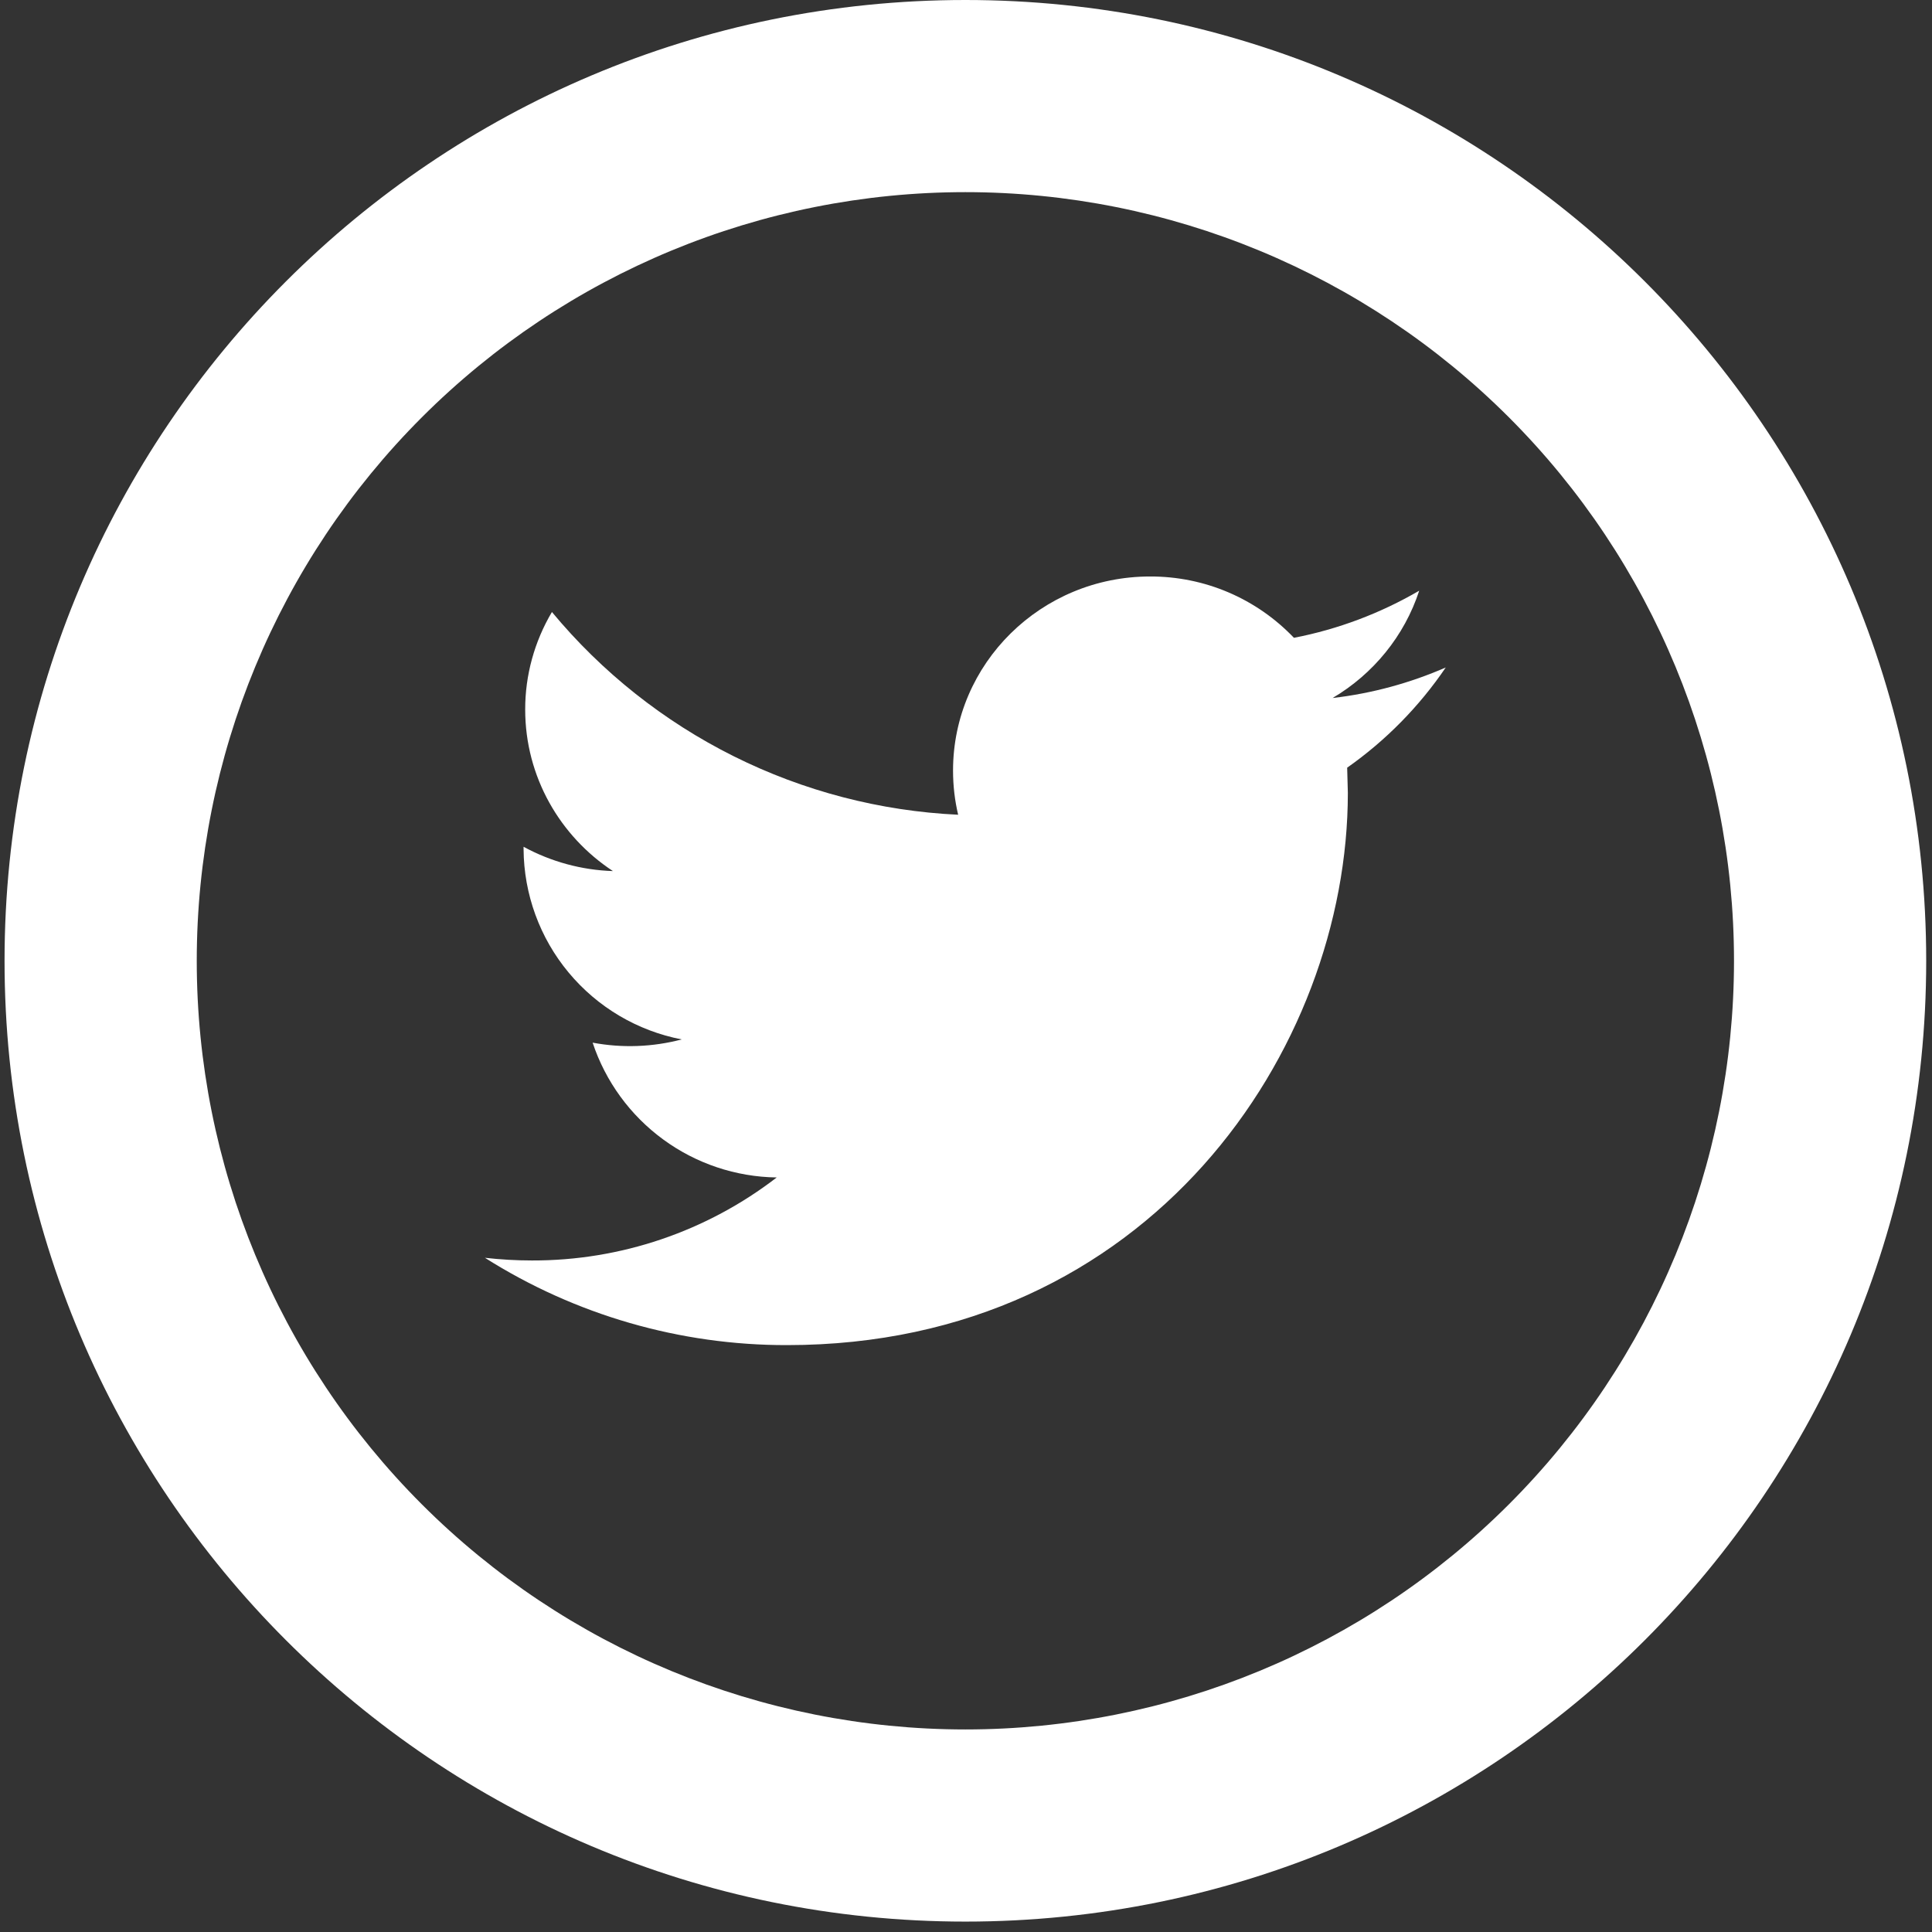 <svg width="31" height="31" viewBox="0 0 31 31" fill="none" xmlns="http://www.w3.org/2000/svg">
<rect x="0" y="0" width="31" height="31" fill="#333333" stroke="none"/>
<path d="M15.49 27.75C18.761 27.75 21.898 26.451 24.211 24.138C26.524 21.825 27.823 18.688 27.823 15.417C27.823 12.146 26.524 9.009 24.211 6.696C21.898 4.383 18.761 3.083 15.49 3.083C12.219 3.083 9.082 4.383 6.769 6.696C4.456 9.009 3.157 12.146 3.157 15.417C3.157 18.688 4.456 21.825 6.769 24.138C9.082 26.451 12.219 27.75 15.49 27.75ZM15.49 30.833C6.975 30.833 0.073 23.931 0.073 15.417C0.073 6.902 6.975 0 15.49 0C24.005 0 30.907 6.902 30.907 15.417C30.907 23.931 24.005 30.833 15.49 30.833Z" fill="#fff"/>
<path d="M23.198 10.71C22.631 10.957 22.022 11.126 21.382 11.2C22.035 10.815 22.535 10.204 22.772 9.478C22.149 9.841 21.47 10.097 20.762 10.234C20.464 9.922 20.106 9.673 19.709 9.504C19.313 9.335 18.886 9.249 18.454 9.25C16.707 9.25 15.292 10.645 15.292 12.364C15.292 12.608 15.32 12.845 15.374 13.073C14.121 13.014 12.894 12.694 11.772 12.134C10.65 11.574 9.657 10.786 8.856 9.82C8.575 10.294 8.426 10.835 8.427 11.385C8.427 12.464 8.987 13.42 9.835 13.977C9.333 13.961 8.842 13.827 8.401 13.587V13.625C8.406 14.349 8.661 15.049 9.124 15.605C9.587 16.162 10.228 16.541 10.939 16.678C10.472 16.801 9.984 16.819 9.509 16.73C9.716 17.353 10.112 17.896 10.641 18.283C11.17 18.671 11.807 18.884 12.463 18.893C11.338 19.76 9.956 20.229 8.535 20.225C8.281 20.225 8.029 20.21 7.781 20.182C9.231 21.1 10.912 21.586 12.628 21.583C18.447 21.583 21.627 16.838 21.627 12.722L21.616 12.318C22.236 11.882 22.772 11.337 23.198 10.71Z" fill="#fff"/>
</svg>
